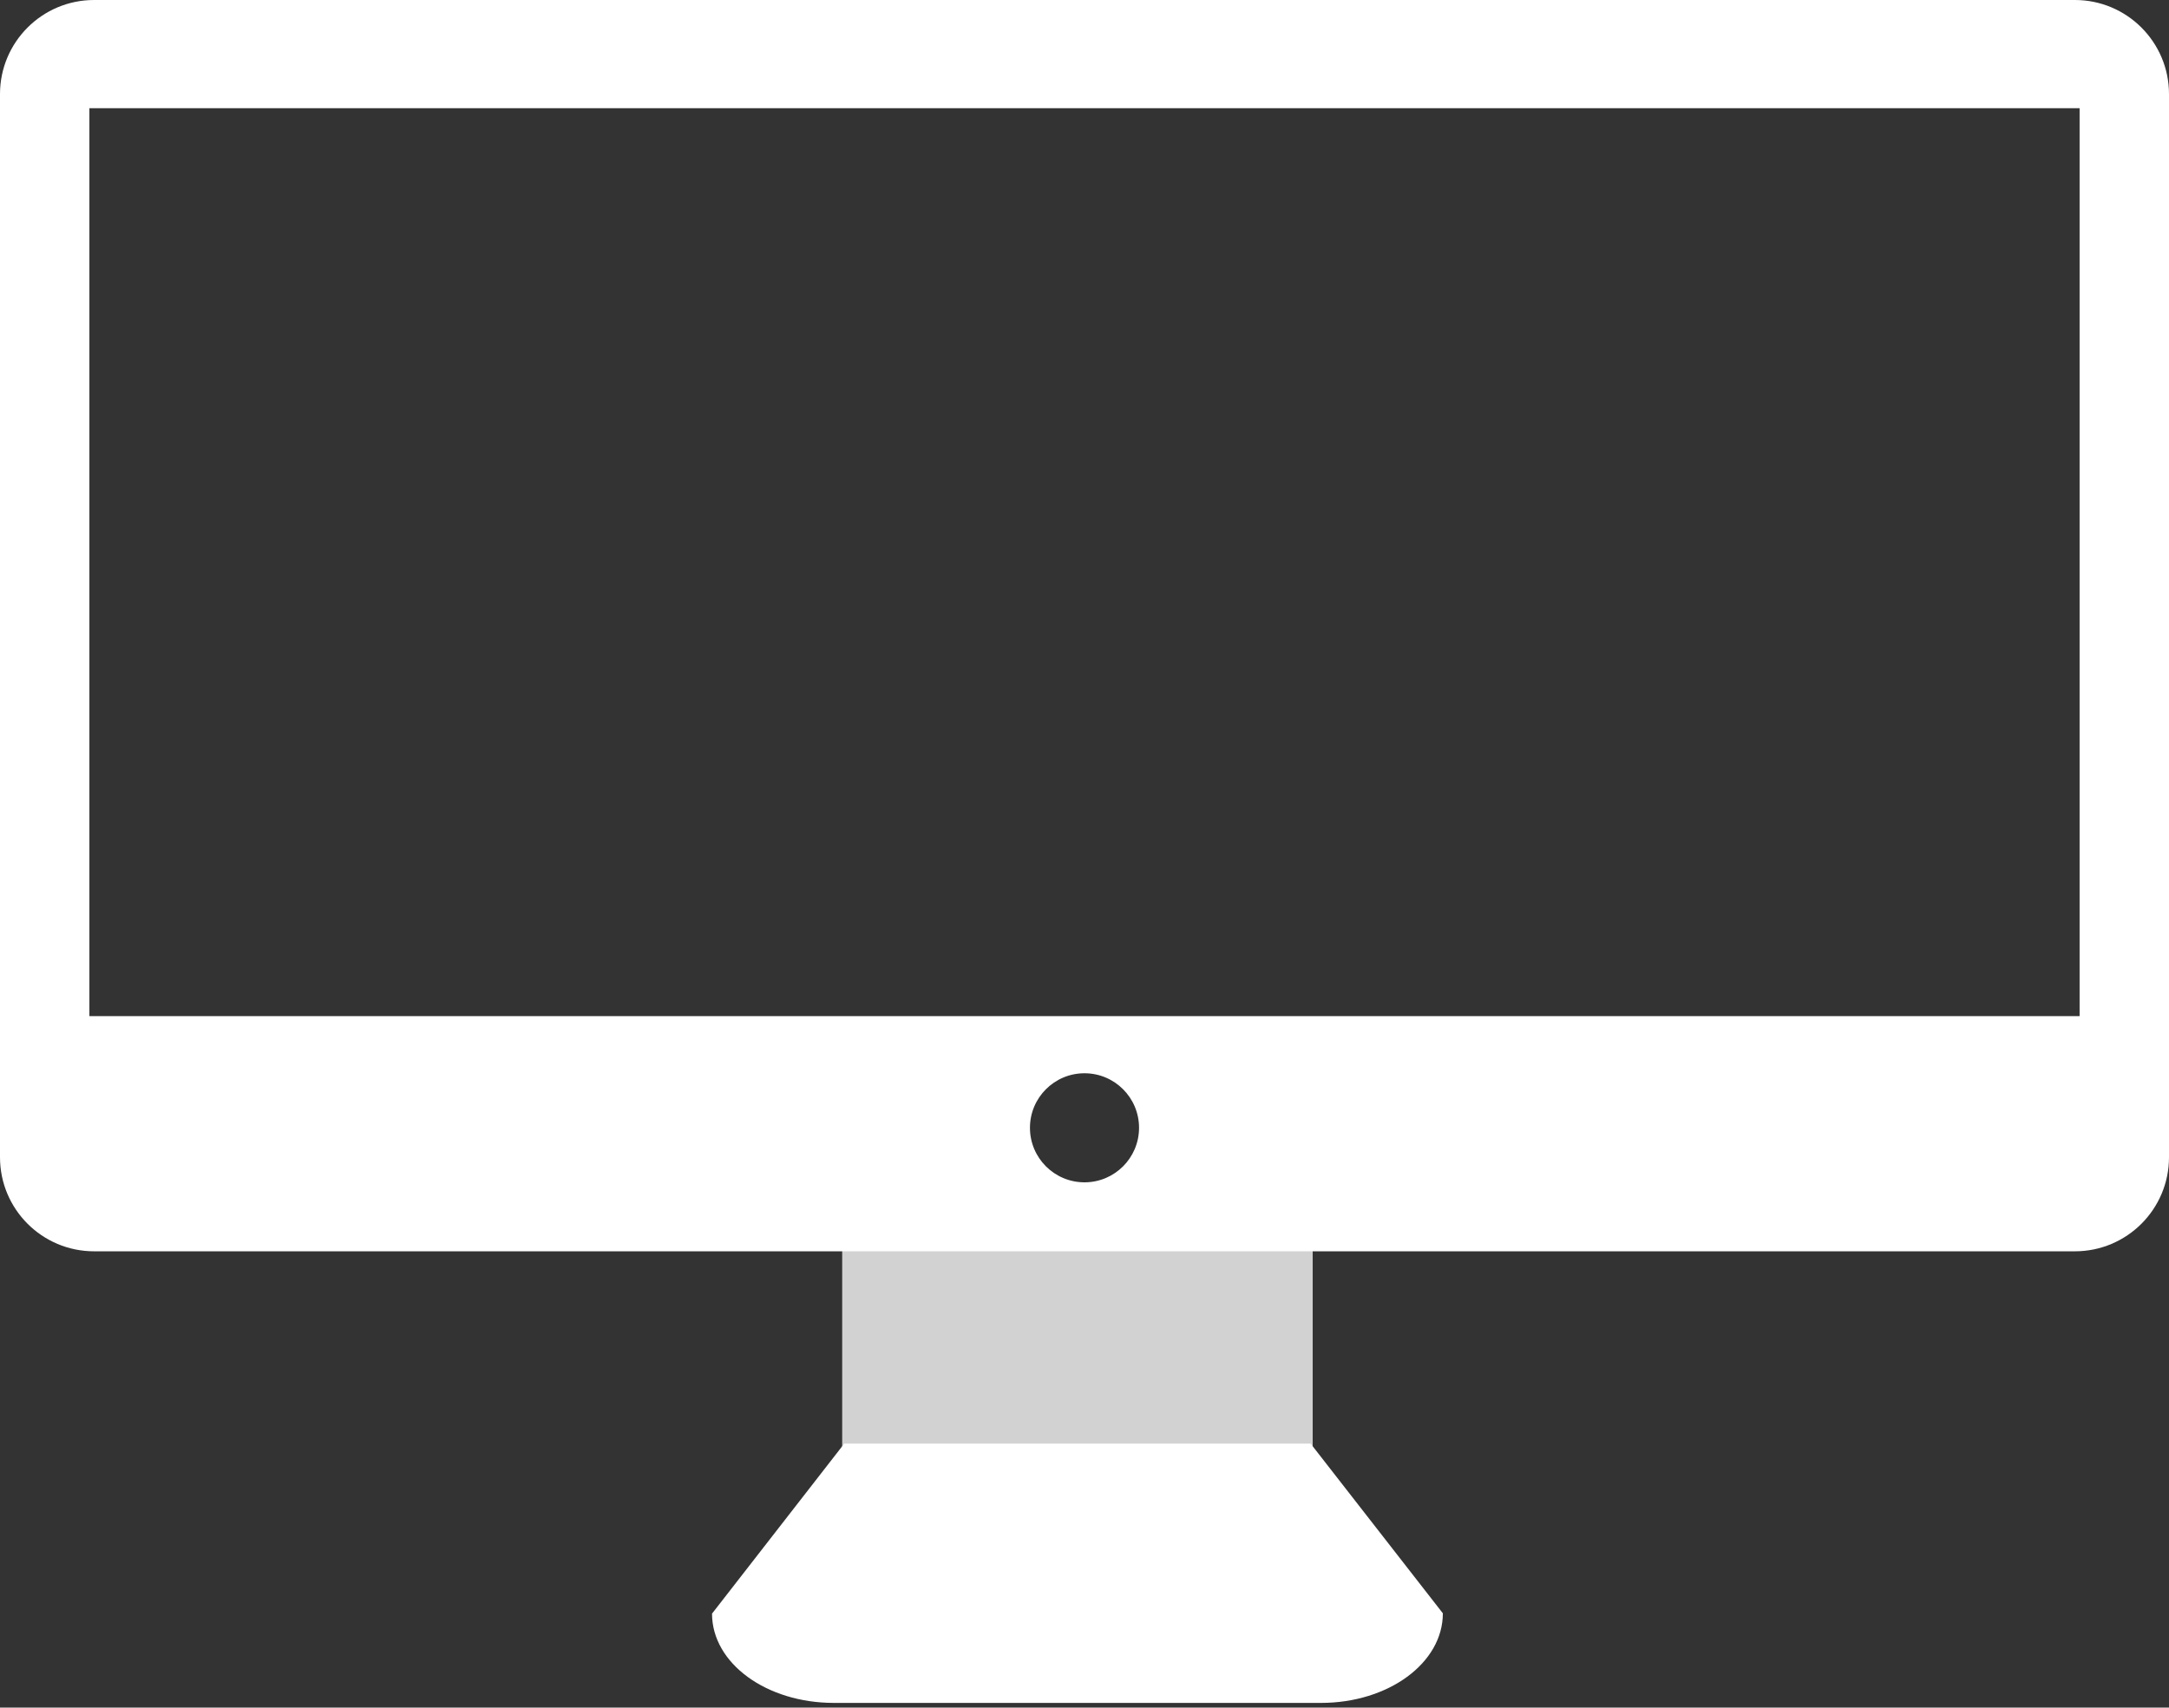 <?xml version="1.0" encoding="utf-8"?>
<!-- Generator: Adobe Illustrator 15.0.2, SVG Export Plug-In . SVG Version: 6.00 Build 0)  -->
<!DOCTYPE svg PUBLIC "-//W3C//DTD SVG 1.1//EN" "http://www.w3.org/Graphics/SVG/1.1/DTD/svg11.dtd">
<svg version="1.1" xmlns="http://www.w3.org/2000/svg" xmlns:xlink="http://www.w3.org/1999/xlink" x="0px" y="0px" width="461px"
	 height="363px" viewBox="0 0 461 363" enable-background="new 0 0 461 363" xml:space="preserve">
<rect x="0" y="0" width="461" height="363" fill="#333333" stroke="none"/>
<g id="Layer_1" display="none">
	<rect x="-137" y="-149" display="inline" fill="#124B4C" width="768" height="1024"/>
</g>
<g id="Layer_3">
	<path opacity="0.78" fill="#FFFFFF" d="M179,308v-46c0-11,100-11,100,0v46H179z"/>
	<path fill="#FFFFFF" d="M278.557,306.875l28.107,36.079c0,10.586-11.591,19.047-25.889,19.047H177.224
		c-14.297,0-25.889-8.394-25.889-18.98l28.108-36.145"/>
</g>
<g id="Layer_2">
	<path fill="#FFFFFF" d="M441,0H20C8.954,0,0,8.954,0,20v226c0,11.046,8.954,20,20,20h421c11.046,0,20-8.954,20-20V20
		C461,8.954,452.046,0,441,0z M230.5,251.337c-6.402,0-11.593-5.19-11.593-11.593s5.19-11.593,11.593-11.593
		s11.593,5.19,11.593,11.593S236.902,251.337,230.5,251.337z M442,216H19V23h423V216z"/>
</g>
</svg>
